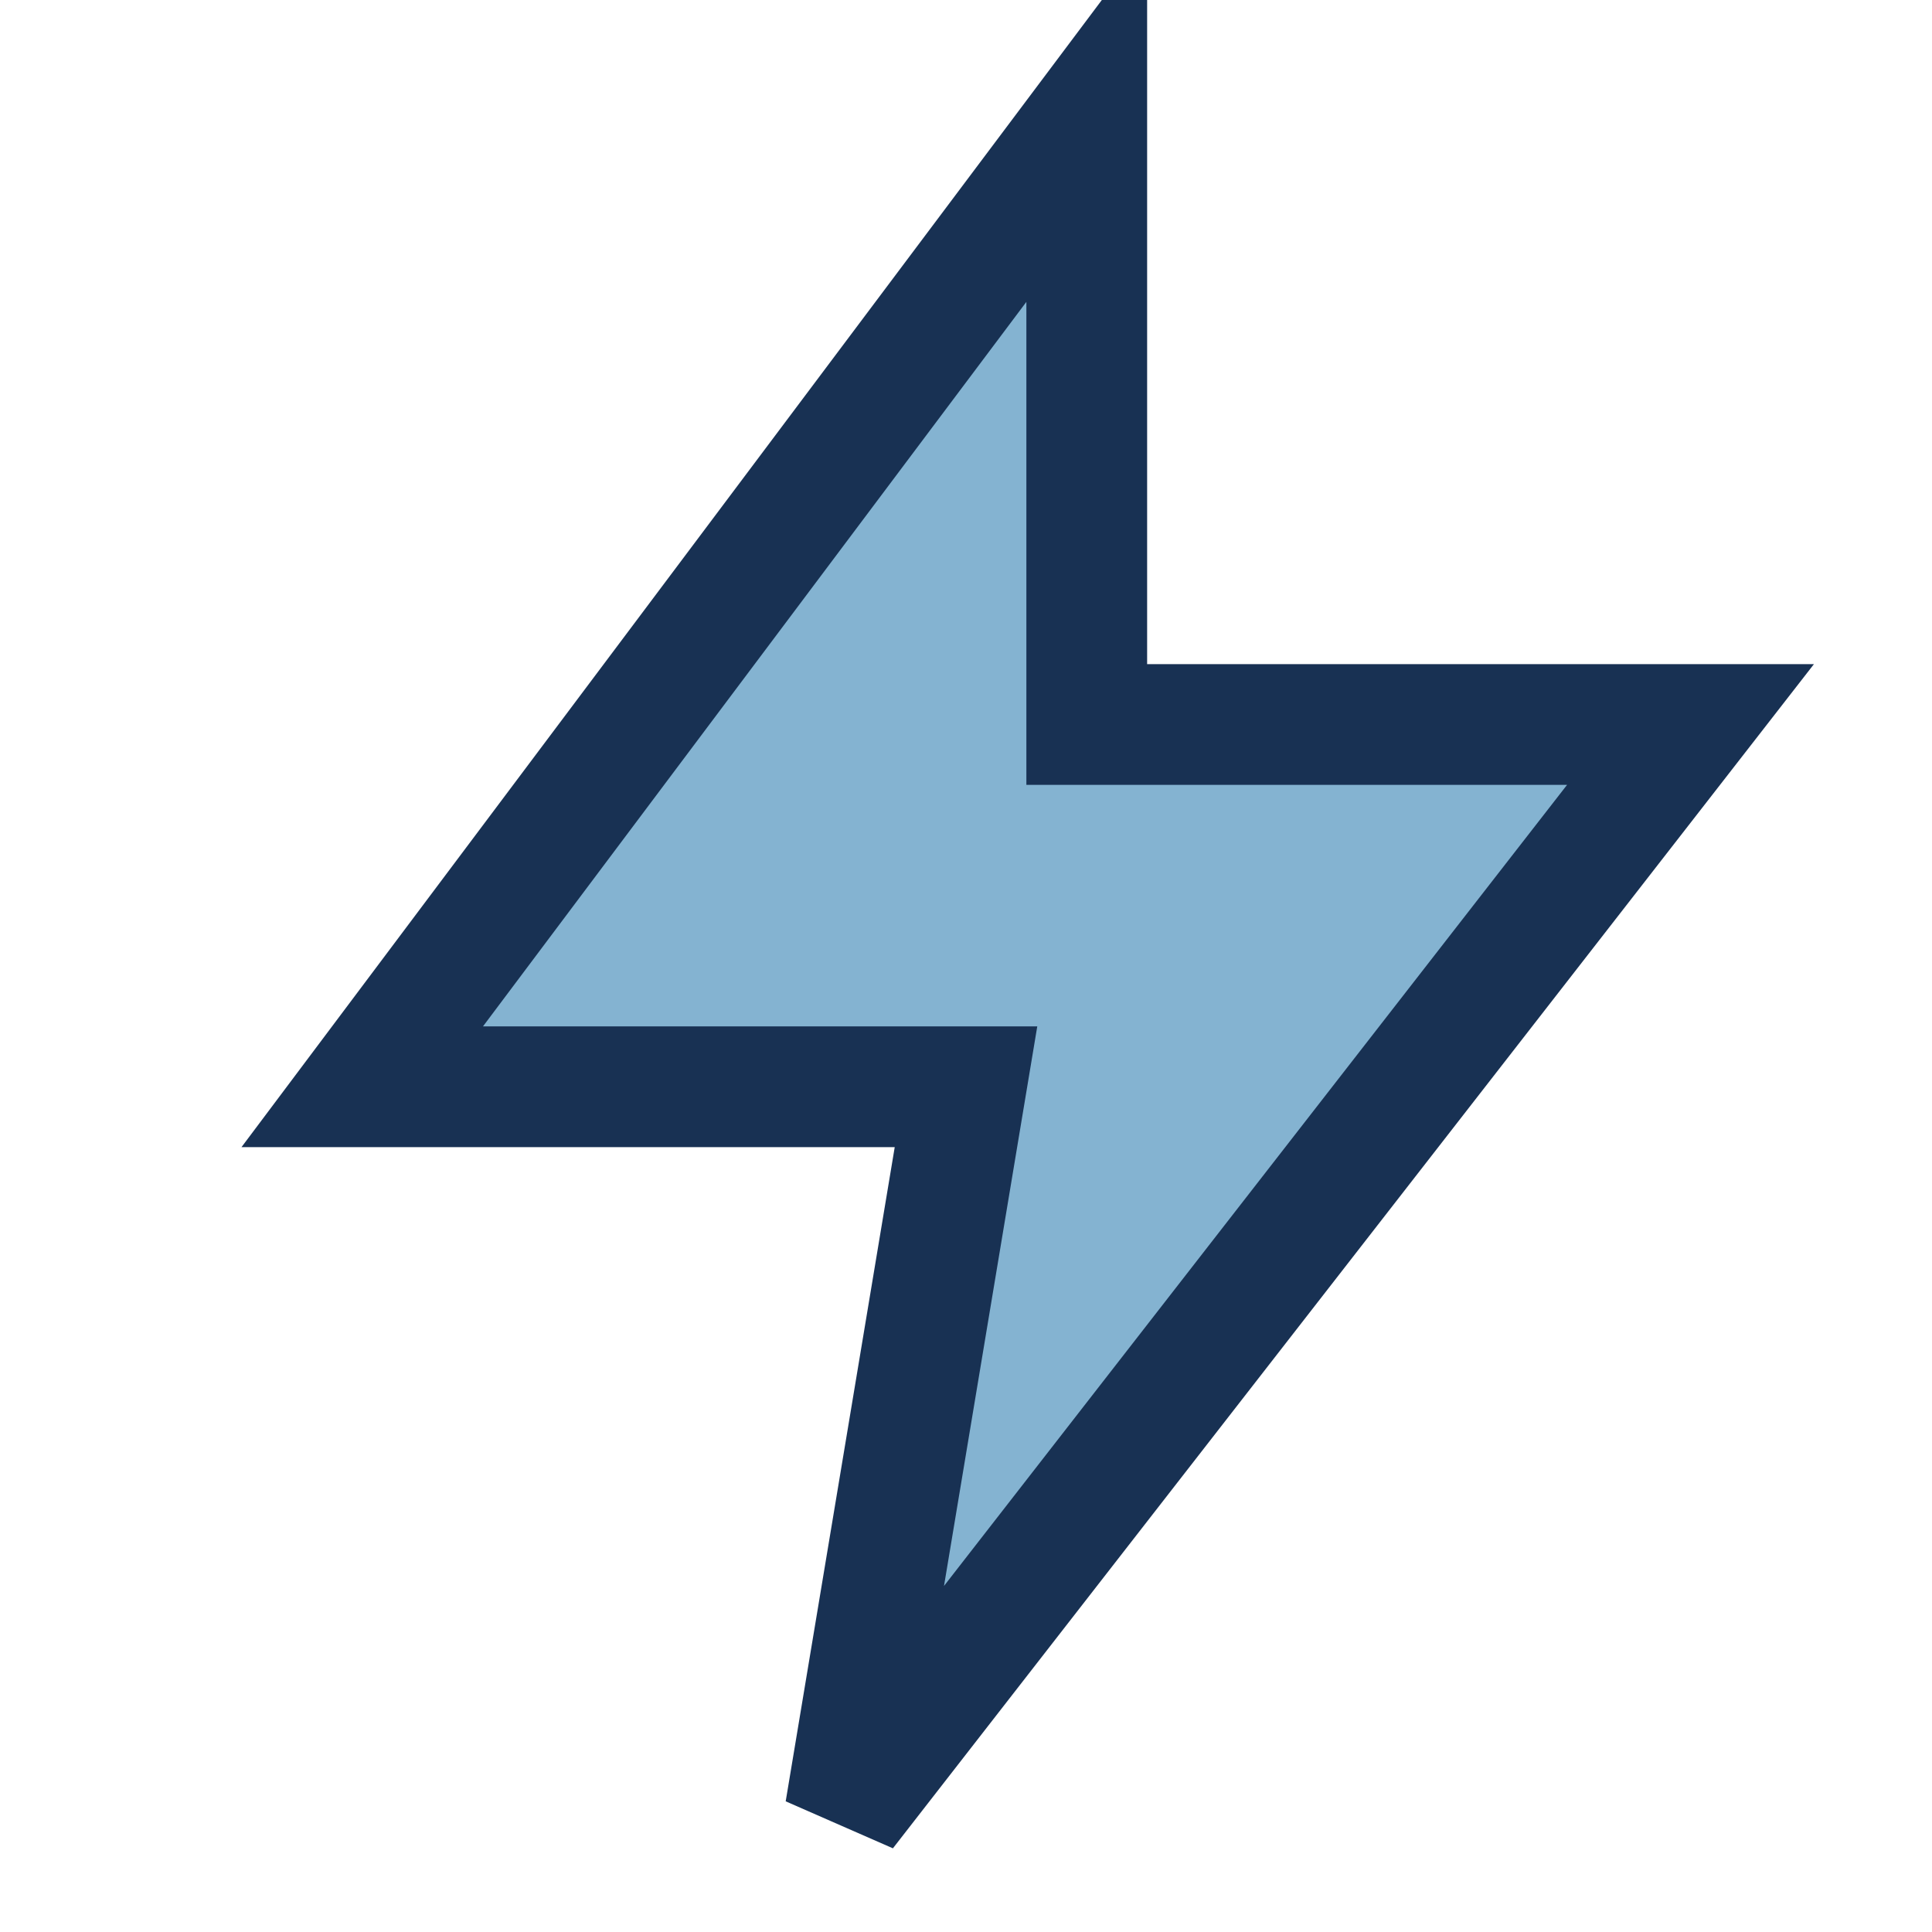 <?xml version="1.0" encoding="UTF-8"?>
<svg xmlns="http://www.w3.org/2000/svg" width="32" height="32" viewBox="0 0 32 32"><polygon points="18 2 6 18 16 18 14 30 28 12 18 12 18 2" fill="#84B3D1" stroke="#183153" stroke-width="2"/></svg>